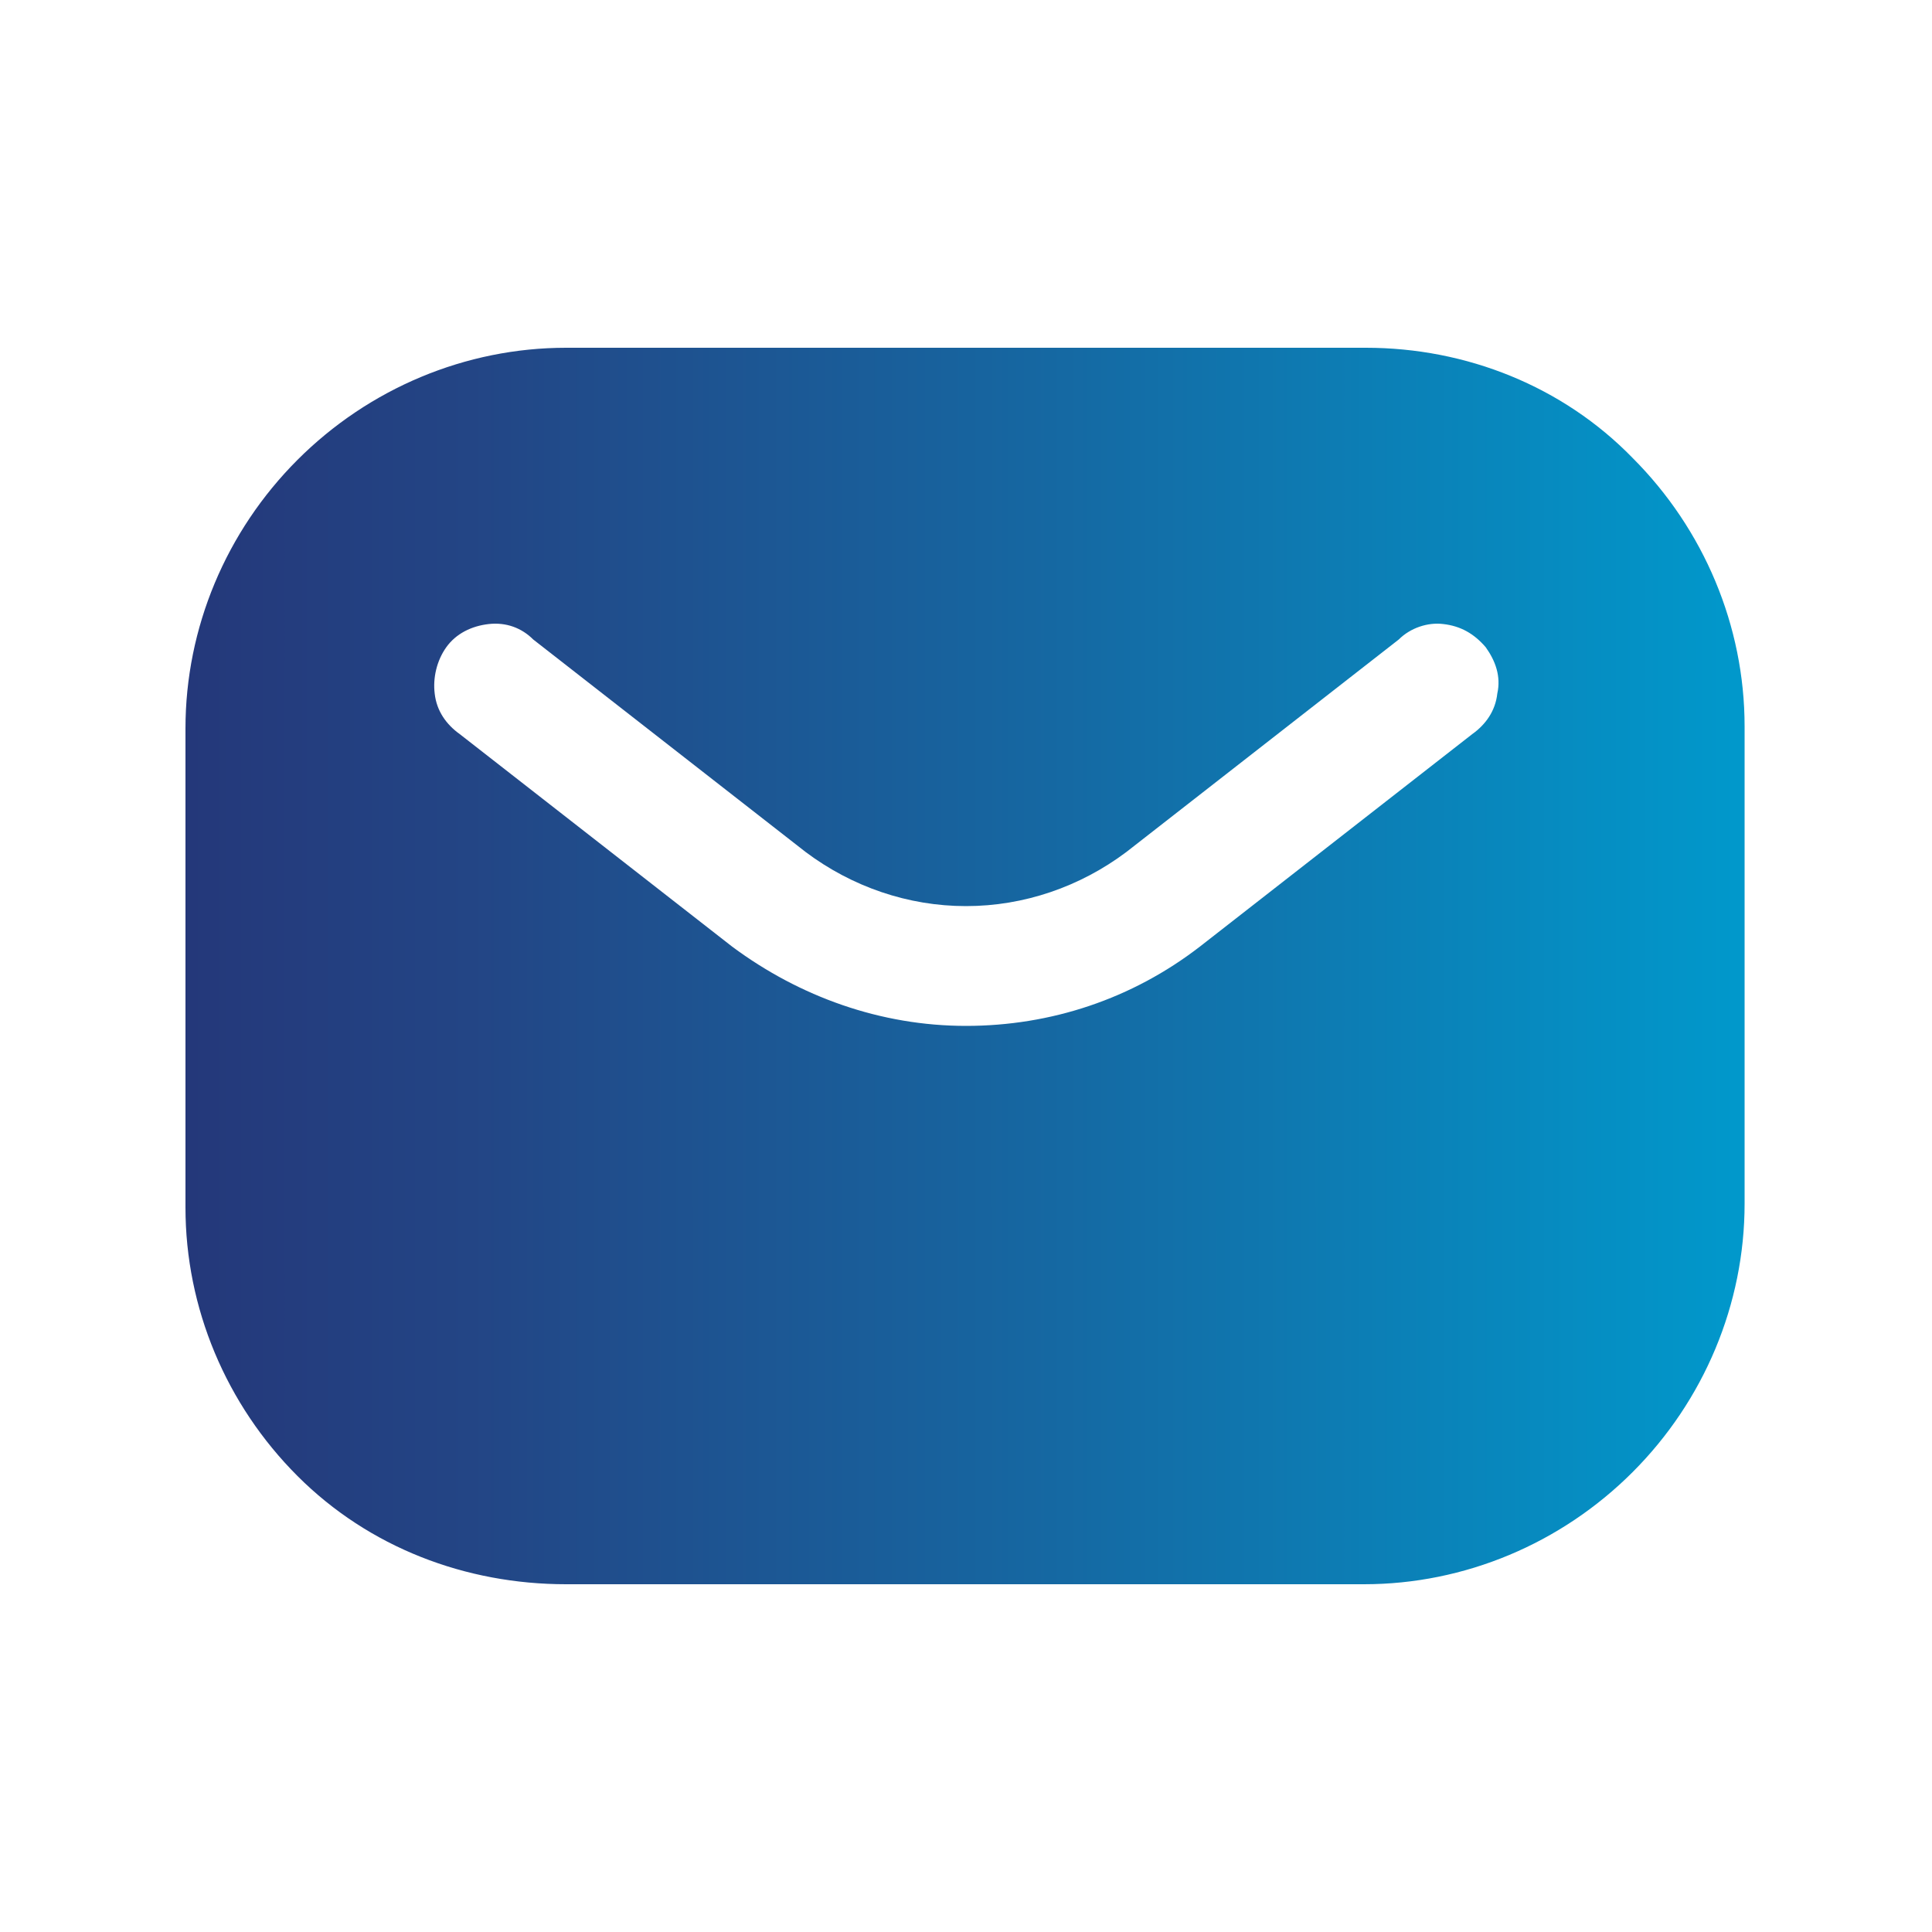 <?xml version="1.0" encoding="utf-8"?>
<!-- Generator: Adobe Illustrator 25.0.0, SVG Export Plug-In . SVG Version: 6.00 Build 0)  -->
<svg version="1.1" id="Capa_1" xmlns="http://www.w3.org/2000/svg" xmlns:xlink="http://www.w3.org/1999/xlink" x="0px" y="0px"
	 viewBox="0 0 100 100" style="enable-background:new 0 0 100 100;" xml:space="preserve">
<style type="text/css">
	.st0{display:none;fill:url(#SVGID_1_);}
	.st1{fill:url(#SVGID_2_);}
</style>
<linearGradient id="SVGID_1_" gradientUnits="userSpaceOnUse" x1="25.464" y1="50" x2="74.536" y2="50">
	<stop  offset="0" style="stop-color:#24387A"/>
	<stop  offset="0.181" style="stop-color:#234585"/>
	<stop  offset="0.564" style="stop-color:#1569A3"/>
	<stop  offset="0.995" style="stop-color:#0198CB"/>
</linearGradient>
<path class="st0" d="M73.4,72.8l-10-10.6c-1.4-1.5-3.7-1.8-5.4-0.7l-6.5,4.2c-3.5-3.9-6.1-7.3-8.5-12.5c-2.7-5.5-3.6-9.7-4.4-14.7
	l7.2-2.5c1.9-0.6,3.2-2.6,2.8-4.6l-2-14.3c-0.4-2.5-2.8-4.2-5.3-3.5l-9.6,2.5c-2.2,0.5-4,2.3-4.6,4.5c-0.6,2.2-1.3,5.2-1.5,7.2
	c-0.8,9.5,1.5,20.4,6.4,30.7c4.9,10.3,12,18.8,19.8,24.2c1.8,1.2,4.5,2.5,6.6,3.4c2.2,0.9,4.6,0.6,6.5-0.8l7.8-6.1
	C74.9,77.6,75.1,74.6,73.4,72.8L73.4,72.8z"/>
<linearGradient id="SVGID_2_" gradientUnits="userSpaceOnUse" x1="9.693" y1="50" x2="90.308" y2="50">
	<stop  offset="0" style="stop-color:#24387A"/>
	<stop  offset="0.181" style="stop-color:#234585"/>
	<stop  offset="0.564" style="stop-color:#1569A3"/>
	<stop  offset="0.995" style="stop-color:#0198CB"/>
</linearGradient>
<path class="st1" d="M70.7,18H29.3c-5.2,0-10.2,2.1-13.9,5.8s-5.8,8.7-5.8,13.9v24.8c0,5.2,2.1,10.2,5.8,13.9S24.1,82,29.3,82h41.3
	c5.2,0,10.2-2.1,13.9-5.8s5.8-8.7,5.8-13.9V37.6c0-5.2-2.1-10.2-5.8-13.9C80.9,20,75.9,18,70.7,18z M76.2,38L62.1,49v0
	c-3.5,2.7-7.7,4.1-12.1,4.1s-8.6-1.5-12.1-4.1L23.8,38c-0.7-0.5-1.2-1.2-1.3-2.1c-0.1-0.8,0.1-1.7,0.6-2.4c0.5-0.7,1.3-1.1,2.2-1.2
	c0.9-0.1,1.7,0.2,2.3,0.8l14.1,11c2.4,1.8,5.3,2.8,8.3,2.8s5.9-1,8.3-2.8l14.1-11c0.6-0.6,1.5-0.9,2.3-0.8c0.9,0.1,1.6,0.5,2.2,1.2
	c0.5,0.7,0.8,1.5,0.6,2.4C77.4,36.8,76.9,37.5,76.2,38L76.2,38z"/>
</svg>
